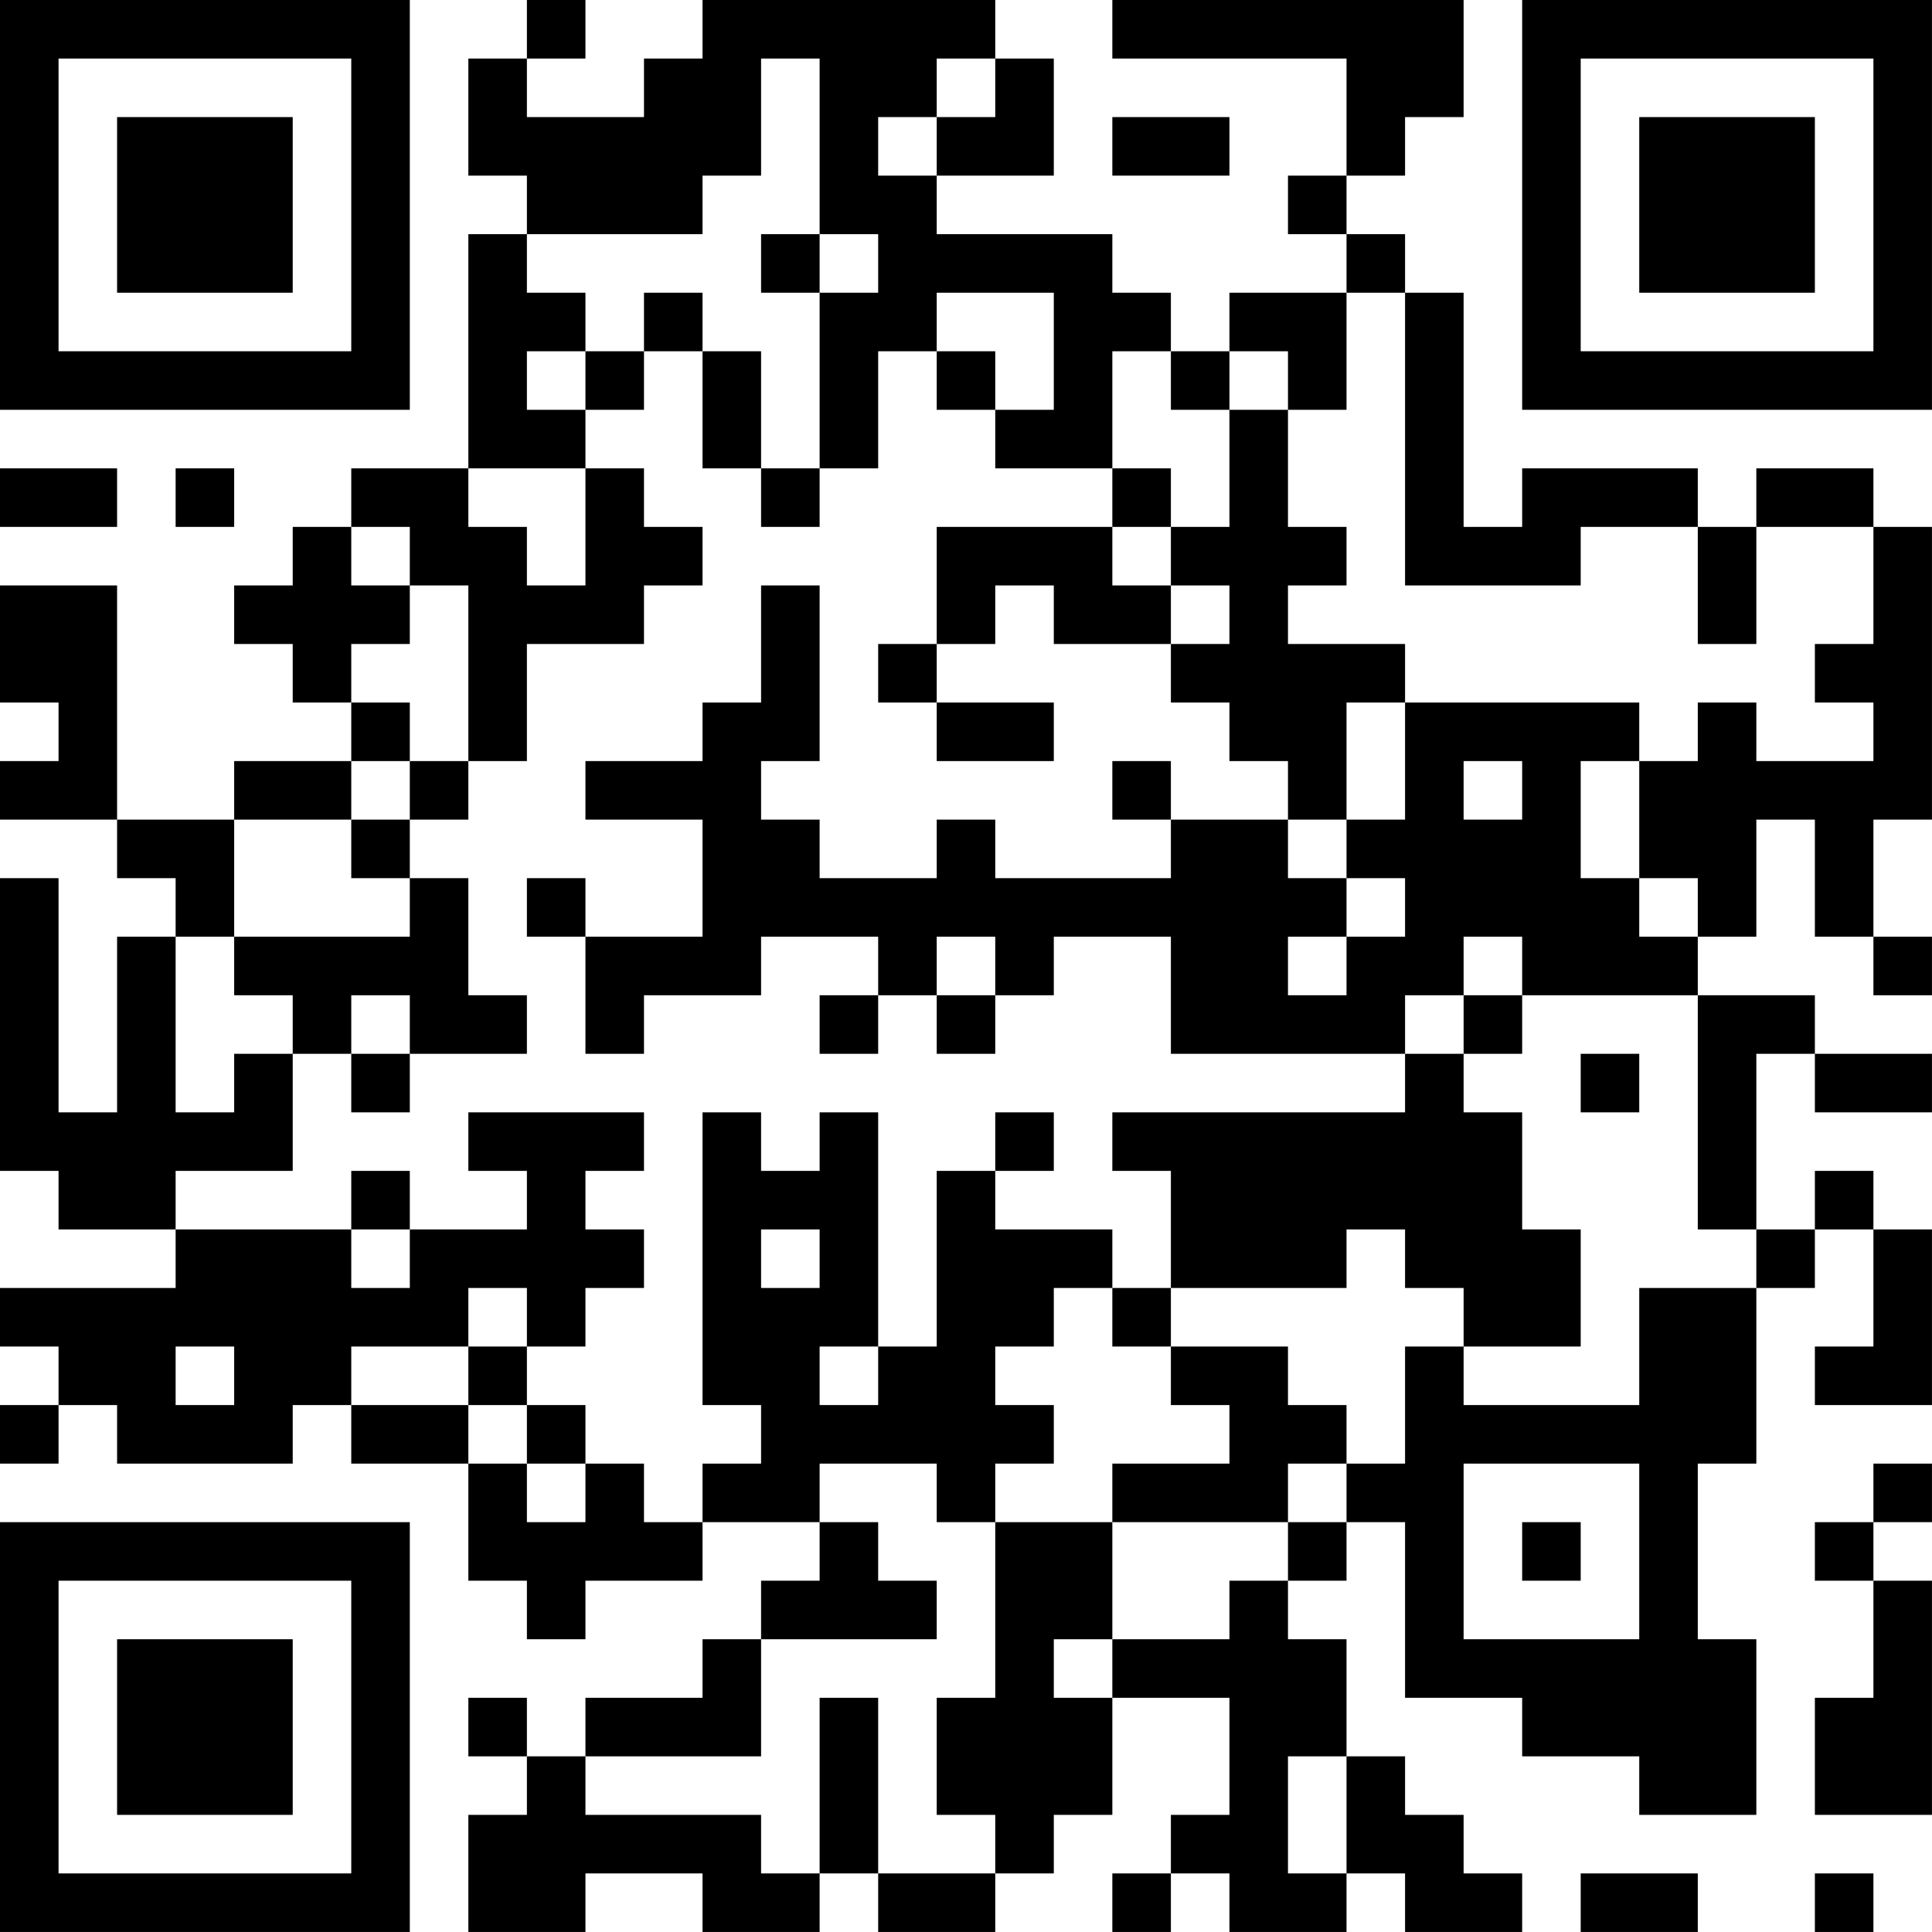 <?xml version="1.0" encoding="UTF-8"?>
<svg xmlns="http://www.w3.org/2000/svg" version="1.1" width="400" height="400" viewBox="0 0 400 400"><rect x="0" y="0" width="400" height="400" fill="#ffffff"/><g transform="scale(12.121)"><g transform="translate(0,0)"><path fill-rule="evenodd" d="M9 0L9 1L8 1L8 3L9 3L9 4L8 4L8 8L6 8L6 9L5 9L5 10L4 10L4 11L5 11L5 12L6 12L6 13L4 13L4 14L2 14L2 10L0 10L0 12L1 12L1 13L0 13L0 14L2 14L2 15L3 15L3 16L2 16L2 19L1 19L1 15L0 15L0 20L1 20L1 21L3 21L3 22L0 22L0 23L1 23L1 24L0 24L0 25L1 25L1 24L2 24L2 25L5 25L5 24L6 24L6 25L8 25L8 27L9 27L9 28L10 28L10 27L12 27L12 26L14 26L14 27L13 27L13 28L12 28L12 29L10 29L10 30L9 30L9 29L8 29L8 30L9 30L9 31L8 31L8 33L10 33L10 32L12 32L12 33L14 33L14 32L15 32L15 33L17 33L17 32L18 32L18 31L19 31L19 29L21 29L21 31L20 31L20 32L19 32L19 33L20 33L20 32L21 32L21 33L23 33L23 32L24 32L24 33L26 33L26 32L25 32L25 31L24 31L24 30L23 30L23 28L22 28L22 27L23 27L23 26L24 26L24 29L26 29L26 30L28 30L28 31L30 31L30 28L29 28L29 25L30 25L30 22L31 22L31 21L32 21L32 23L31 23L31 24L33 24L33 21L32 21L32 20L31 20L31 21L30 21L30 18L31 18L31 19L33 19L33 18L31 18L31 17L29 17L29 16L30 16L30 14L31 14L31 16L32 16L32 17L33 17L33 16L32 16L32 14L33 14L33 9L32 9L32 8L30 8L30 9L29 9L29 8L26 8L26 9L25 9L25 5L24 5L24 4L23 4L23 3L24 3L24 2L25 2L25 0L19 0L19 1L23 1L23 3L22 3L22 4L23 4L23 5L21 5L21 6L20 6L20 5L19 5L19 4L16 4L16 3L18 3L18 1L17 1L17 0L12 0L12 1L11 1L11 2L9 2L9 1L10 1L10 0ZM13 1L13 3L12 3L12 4L9 4L9 5L10 5L10 6L9 6L9 7L10 7L10 8L8 8L8 9L9 9L9 10L10 10L10 8L11 8L11 9L12 9L12 10L11 10L11 11L9 11L9 13L8 13L8 10L7 10L7 9L6 9L6 10L7 10L7 11L6 11L6 12L7 12L7 13L6 13L6 14L4 14L4 16L3 16L3 19L4 19L4 18L5 18L5 20L3 20L3 21L6 21L6 22L7 22L7 21L9 21L9 20L8 20L8 19L11 19L11 20L10 20L10 21L11 21L11 22L10 22L10 23L9 23L9 22L8 22L8 23L6 23L6 24L8 24L8 25L9 25L9 26L10 26L10 25L11 25L11 26L12 26L12 25L13 25L13 24L12 24L12 19L13 19L13 20L14 20L14 19L15 19L15 23L14 23L14 24L15 24L15 23L16 23L16 20L17 20L17 21L19 21L19 22L18 22L18 23L17 23L17 24L18 24L18 25L17 25L17 26L16 26L16 25L14 25L14 26L15 26L15 27L16 27L16 28L13 28L13 30L10 30L10 31L13 31L13 32L14 32L14 29L15 29L15 32L17 32L17 31L16 31L16 29L17 29L17 26L19 26L19 28L18 28L18 29L19 29L19 28L21 28L21 27L22 27L22 26L23 26L23 25L24 25L24 23L25 23L25 24L28 24L28 22L30 22L30 21L29 21L29 17L26 17L26 16L25 16L25 17L24 17L24 18L20 18L20 16L18 16L18 17L17 17L17 16L16 16L16 17L15 17L15 16L13 16L13 17L11 17L11 18L10 18L10 16L12 16L12 14L10 14L10 13L12 13L12 12L13 12L13 10L14 10L14 13L13 13L13 14L14 14L14 15L16 15L16 14L17 14L17 15L20 15L20 14L22 14L22 15L23 15L23 16L22 16L22 17L23 17L23 16L24 16L24 15L23 15L23 14L24 14L24 12L28 12L28 13L27 13L27 15L28 15L28 16L29 16L29 15L28 15L28 13L29 13L29 12L30 12L30 13L32 13L32 12L31 12L31 11L32 11L32 9L30 9L30 11L29 11L29 9L27 9L27 10L24 10L24 5L23 5L23 7L22 7L22 6L21 6L21 7L20 7L20 6L19 6L19 8L17 8L17 7L18 7L18 5L16 5L16 6L15 6L15 8L14 8L14 5L15 5L15 4L14 4L14 1ZM16 1L16 2L15 2L15 3L16 3L16 2L17 2L17 1ZM19 2L19 3L21 3L21 2ZM13 4L13 5L14 5L14 4ZM11 5L11 6L10 6L10 7L11 7L11 6L12 6L12 8L13 8L13 9L14 9L14 8L13 8L13 6L12 6L12 5ZM16 6L16 7L17 7L17 6ZM21 7L21 9L20 9L20 8L19 8L19 9L16 9L16 11L15 11L15 12L16 12L16 13L18 13L18 12L16 12L16 11L17 11L17 10L18 10L18 11L20 11L20 12L21 12L21 13L22 13L22 14L23 14L23 12L24 12L24 11L22 11L22 10L23 10L23 9L22 9L22 7ZM0 8L0 9L2 9L2 8ZM3 8L3 9L4 9L4 8ZM19 9L19 10L20 10L20 11L21 11L21 10L20 10L20 9ZM7 13L7 14L6 14L6 15L7 15L7 16L4 16L4 17L5 17L5 18L6 18L6 19L7 19L7 18L9 18L9 17L8 17L8 15L7 15L7 14L8 14L8 13ZM19 13L19 14L20 14L20 13ZM25 13L25 14L26 14L26 13ZM9 15L9 16L10 16L10 15ZM6 17L6 18L7 18L7 17ZM14 17L14 18L15 18L15 17ZM16 17L16 18L17 18L17 17ZM25 17L25 18L24 18L24 19L19 19L19 20L20 20L20 22L19 22L19 23L20 23L20 24L21 24L21 25L19 25L19 26L22 26L22 25L23 25L23 24L22 24L22 23L20 23L20 22L23 22L23 21L24 21L24 22L25 22L25 23L27 23L27 21L26 21L26 19L25 19L25 18L26 18L26 17ZM27 18L27 19L28 19L28 18ZM17 19L17 20L18 20L18 19ZM6 20L6 21L7 21L7 20ZM13 21L13 22L14 22L14 21ZM3 23L3 24L4 24L4 23ZM8 23L8 24L9 24L9 25L10 25L10 24L9 24L9 23ZM25 25L25 28L28 28L28 25ZM32 25L32 26L31 26L31 27L32 27L32 29L31 29L31 31L33 31L33 27L32 27L32 26L33 26L33 25ZM26 26L26 27L27 27L27 26ZM22 30L22 32L23 32L23 30ZM27 32L27 33L29 33L29 32ZM31 32L31 33L32 33L32 32ZM0 0L0 7L7 7L7 0ZM1 1L1 6L6 6L6 1ZM2 2L2 5L5 5L5 2ZM26 0L26 7L33 7L33 0ZM27 1L27 6L32 6L32 1ZM28 2L28 5L31 5L31 2ZM0 26L0 33L7 33L7 26ZM1 27L1 32L6 32L6 27ZM2 28L2 31L5 31L5 28Z" fill="#000000"/></g></g></svg>
